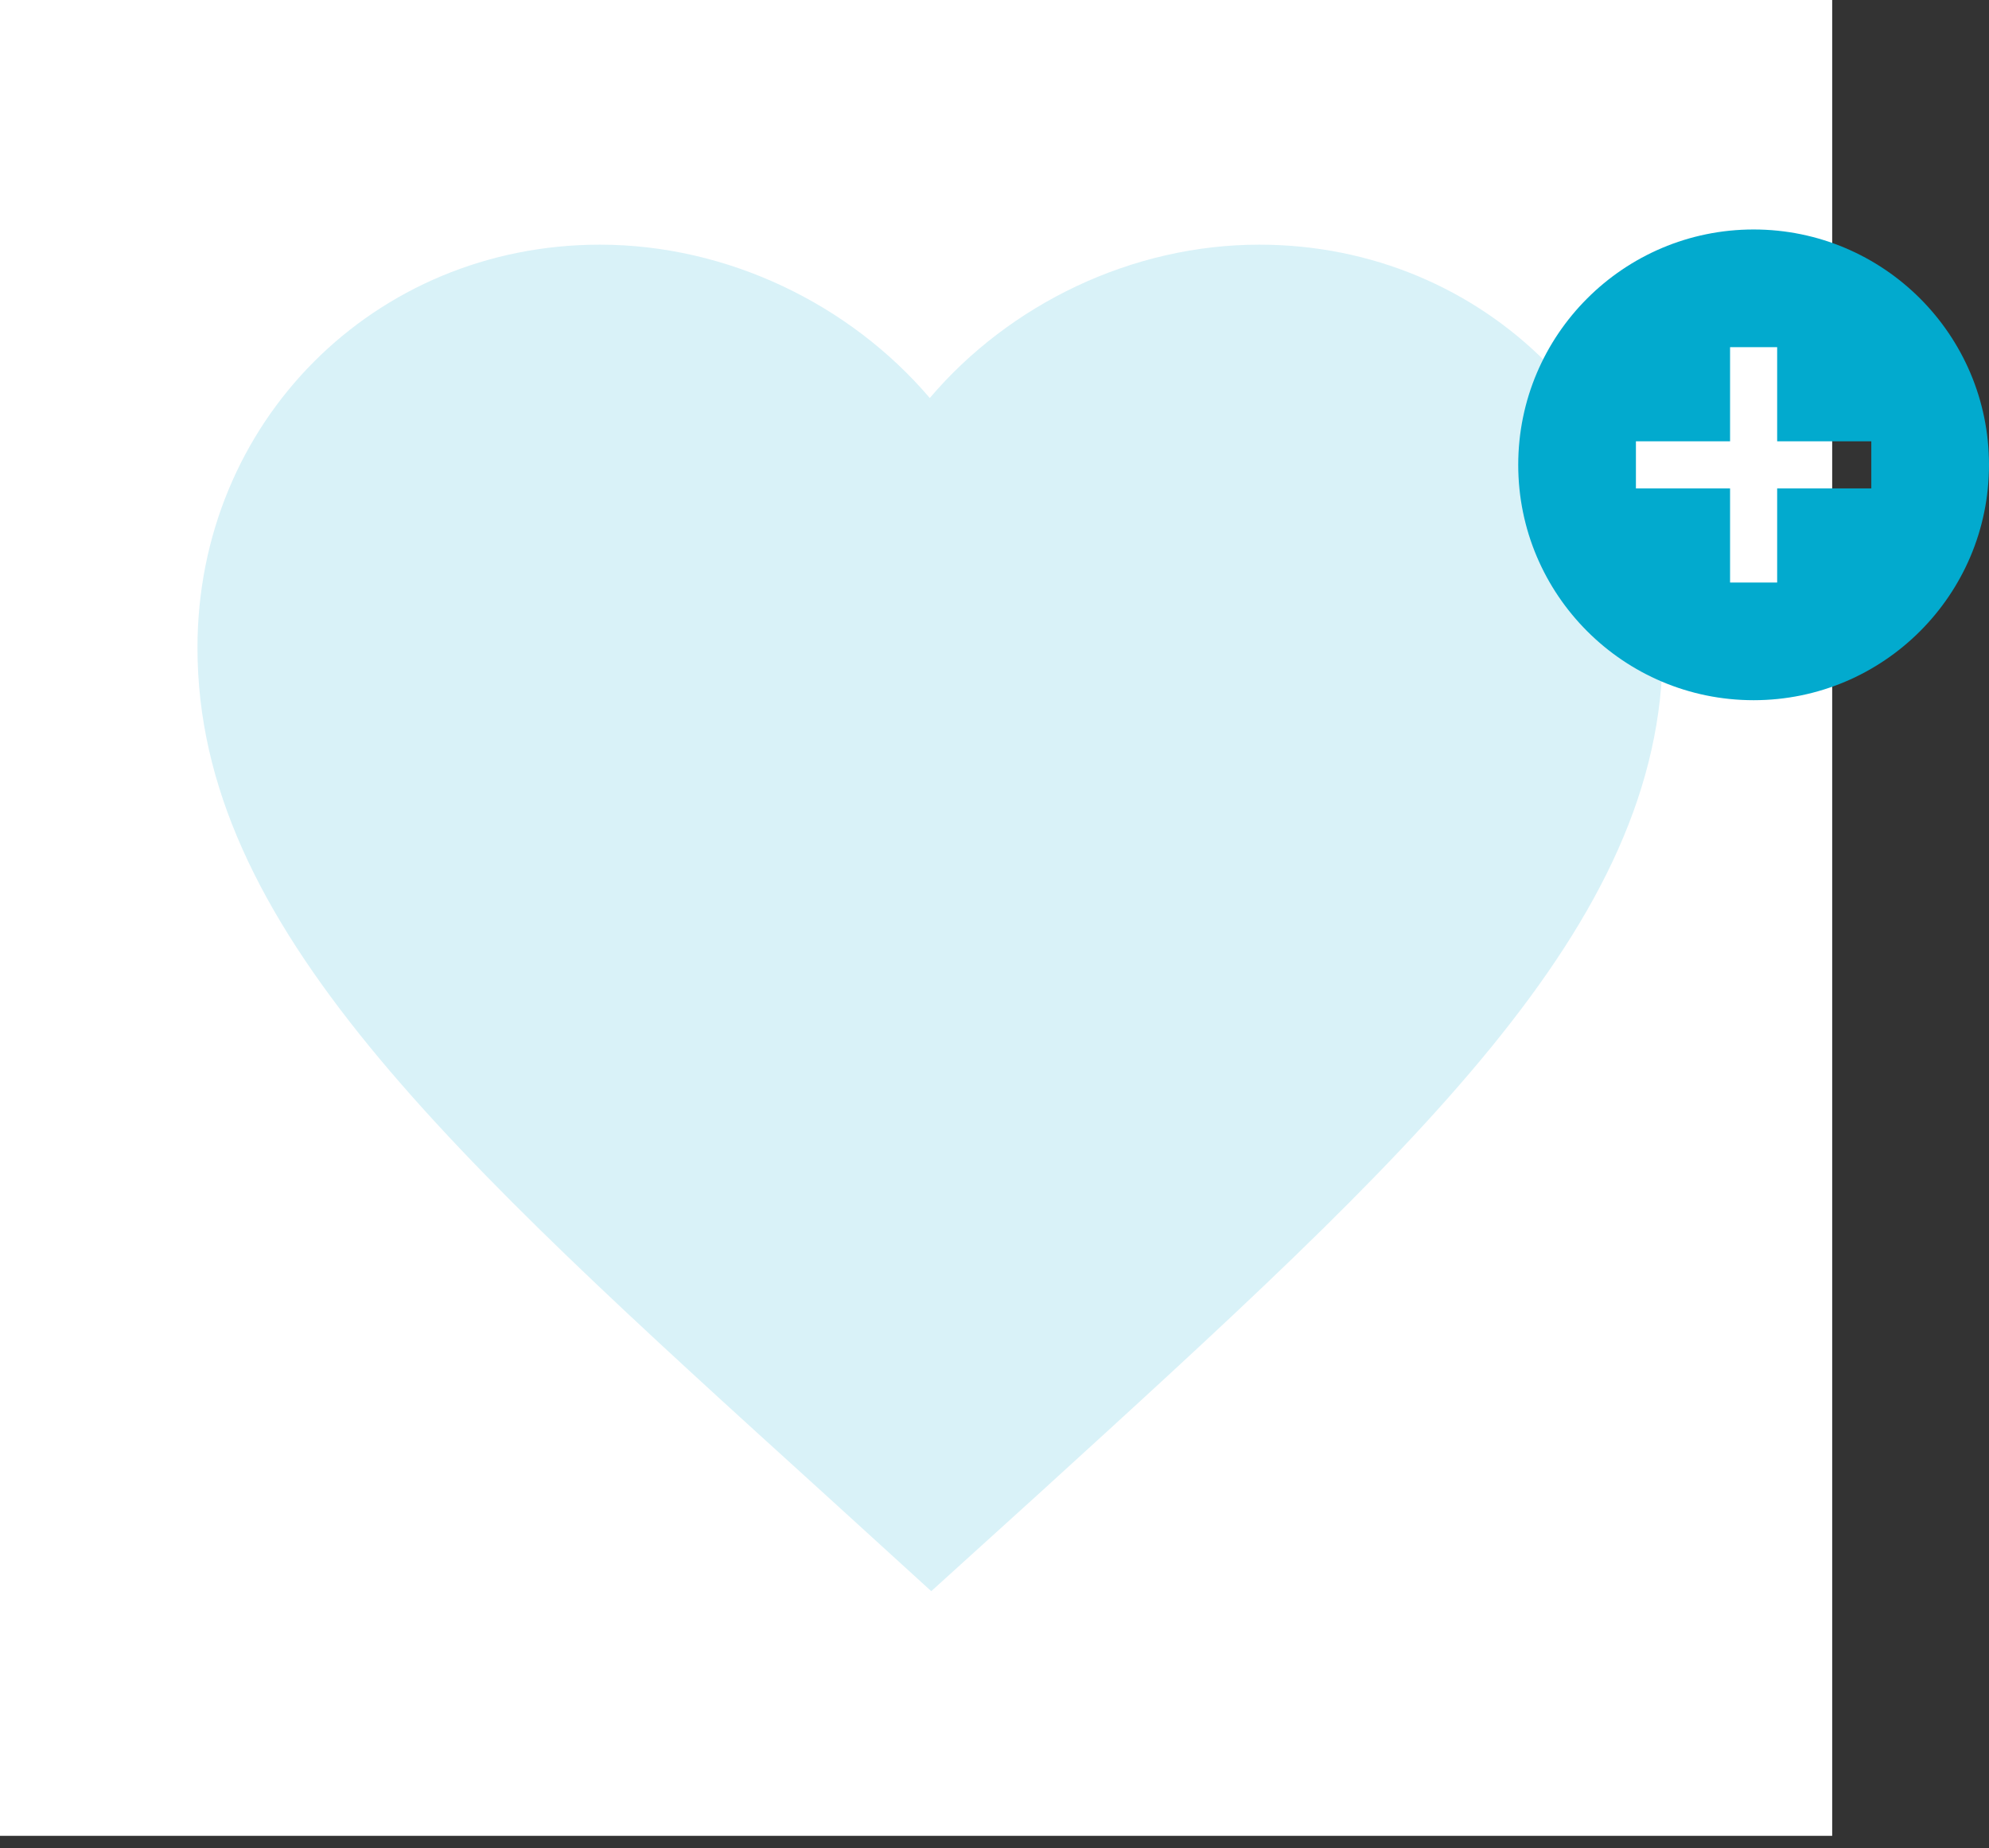 <svg width="99" height="92" viewBox="0 0 99 92" fill="none" xmlns="http://www.w3.org/2000/svg">
<rect x="0" y="0" width="99" height="92" fill="#333333" stroke="none"/>
<rect width="91.195" height="91.385" fill="white"/>
<path d="M46.352 79.206L41.059 74.384C22.258 57.326 9.846 46.076 9.829 32.269C9.815 21.018 18.629 12.179 29.86 12.179C36.205 12.179 42.298 15.138 46.279 19.813C50.248 15.138 56.334 12.179 62.679 12.179C73.911 12.179 82.746 21.018 82.76 32.269C82.777 46.076 70.393 57.326 51.634 74.421L46.352 79.206Z" fill="#D9F2F8"/>
<path d="M87.284 11.423C80.817 11.423 75.568 16.672 75.568 23.139C75.568 29.606 80.817 34.855 87.284 34.855C93.751 34.855 99 29.606 99 23.139C99 16.672 93.751 11.423 87.284 11.423ZM93.142 24.311H88.456V28.997H86.112V24.311H81.426V21.968H86.112V17.281H88.456V21.968H93.142V24.311Z" fill="#02AACE"/>
</svg>

